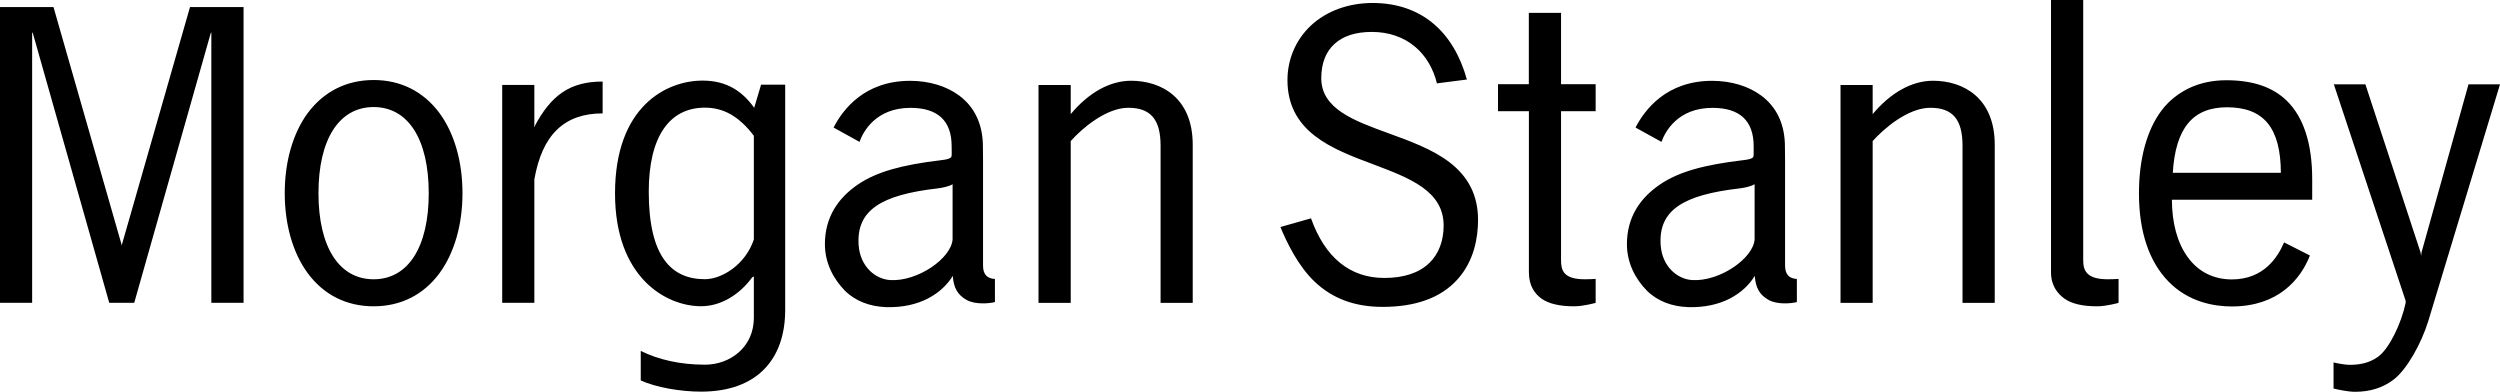 <?xml version="1.0" encoding="UTF-8"?>
<svg xmlns="http://www.w3.org/2000/svg" width="167.5" height="26.25" viewBox="0 0 134 21" version="1.1">
 <g id="surface1">
  <path d="M 129.797 13.516 L 129.77 13.707 L 129.738 13.516 L 126.785 4.52 L 125.094 4.52 L 128.945 16.129 L 128.945 16.223 C 128.715 17.336 128.059 18.695 127.461 19.125 C 126.934 19.504 126.363 19.555 125.922 19.555 C 125.711 19.555 125.262 19.473 125.078 19.426 L 125.078 20.824 C 125.312 20.887 125.879 21 126.227 21 C 127.051 21 127.73 20.781 128.312 20.336 C 129.008 19.797 129.789 18.406 130.156 17.207 L 134 4.52 L 132.312 4.52 Z M 123.934 10.707 L 123.934 9.605 C 123.934 7.688 123.465 6.273 122.574 5.402 C 121.812 4.66 120.742 4.301 119.328 4.301 C 118.594 4.301 117.926 4.445 117.348 4.719 C 116.777 4.992 116.254 5.395 115.859 5.922 C 115.078 6.961 114.648 8.5 114.648 10.363 C 114.648 12.438 115.199 14.023 116.219 15.078 C 117.293 16.191 118.672 16.426 119.625 16.426 C 122.094 16.426 123.305 14.992 123.812 13.695 L 122.426 12.992 C 122.094 13.781 121.34 14.977 119.625 14.977 C 118.645 14.977 117.824 14.566 117.258 13.777 C 116.707 13.02 116.418 11.961 116.414 10.707 Z M 122.254 9.262 L 116.461 9.262 C 116.609 6.863 117.535 5.75 119.371 5.75 C 121.344 5.75 122.246 6.863 122.254 9.262 M 23.555 6.059 C 22.699 4.906 21.48 4.289 20.027 4.289 C 18.574 4.289 17.355 4.906 16.496 6.059 C 15.699 7.141 15.262 8.664 15.262 10.355 C 15.262 12.043 15.699 13.562 16.496 14.645 C 17.355 15.805 18.574 16.418 20.027 16.418 C 21.48 16.418 22.699 15.805 23.555 14.645 C 24.352 13.562 24.789 12.043 24.789 10.355 C 24.789 8.664 24.352 7.141 23.555 6.059 M 20.027 14.969 C 18.176 14.969 17.07 13.242 17.07 10.355 C 17.07 7.465 18.176 5.738 20.027 5.738 C 21.879 5.738 22.98 7.465 22.98 10.355 C 22.98 13.242 21.879 14.969 20.027 14.969 M 28.641 9.617 C 29.062 7.215 30.25 6.078 32.301 6.078 L 32.301 4.371 C 30.559 4.371 29.535 5.094 28.641 6.797 L 28.625 6.816 L 28.641 6.668 L 28.641 4.551 L 26.918 4.551 L 26.918 16.23 L 28.641 16.23 Z M 70.82 4.164 C 70.828 3.391 71.062 2.777 71.527 2.355 C 71.996 1.926 72.668 1.711 73.531 1.711 C 74.438 1.711 75.238 1.988 75.855 2.512 C 76.418 2.984 76.828 3.676 77.02 4.469 L 78.625 4.262 C 77.918 1.715 76.195 0.16 73.57 0.16 C 72.277 0.16 71.102 0.59 70.266 1.367 C 69.461 2.125 69.008 3.164 69.008 4.297 C 69.008 5.543 69.492 6.523 70.484 7.289 C 71.355 7.965 72.504 8.395 73.617 8.812 C 75.551 9.543 77.379 10.227 77.379 12.09 C 77.379 12.918 77.113 13.609 76.613 14.094 C 76.059 14.629 75.246 14.898 74.199 14.898 C 72.359 14.898 71.02 13.805 70.27 11.703 L 68.629 12.168 C 68.984 13.023 69.586 14.262 70.461 15.094 C 71.422 16.008 72.617 16.449 74.113 16.449 C 75.887 16.449 77.234 15.957 78.113 14.984 C 79.031 13.977 79.223 12.688 79.223 11.785 C 79.223 10.488 78.715 9.473 77.676 8.684 C 76.762 7.992 75.574 7.562 74.43 7.145 C 72.562 6.465 70.801 5.828 70.82 4.164 M 81.945 5.961 L 80.293 5.961 L 80.293 4.512 L 81.945 4.512 L 81.945 0.691 L 83.672 0.691 L 83.672 4.512 L 85.527 4.512 L 85.527 5.961 L 83.672 5.961 L 83.672 13.945 C 83.672 14.477 83.789 14.969 84.945 14.969 C 85.137 14.969 85.332 14.961 85.527 14.949 L 85.527 16.234 C 85.527 16.234 84.871 16.418 84.379 16.418 C 83.605 16.418 83.016 16.285 82.621 16.004 C 82.258 15.738 81.949 15.316 81.949 14.594 L 81.949 5.961 Z M 111.66 13.945 C 111.66 14.477 111.816 14.969 112.973 14.969 C 113.164 14.969 113.359 14.961 113.555 14.949 L 113.555 16.234 C 113.555 16.234 112.898 16.418 112.406 16.418 C 111.633 16.418 111.043 16.285 110.652 16.004 C 110.289 15.738 109.934 15.316 109.934 14.594 L 109.934 0 L 111.66 0 Z M 57.391 7.562 C 57.977 6.898 59.281 5.777 60.477 5.777 C 61.672 5.777 62.207 6.402 62.207 7.805 L 62.207 16.234 L 63.93 16.234 L 63.93 7.758 C 63.93 5.23 62.234 4.328 60.625 4.328 C 59.5 4.328 58.355 4.957 57.391 6.117 L 57.391 4.555 L 55.664 4.555 L 55.664 16.234 L 57.391 16.234 Z M 51.07 14.789 C 51.113 15.434 51.332 15.809 51.812 16.078 C 52.262 16.332 53.008 16.273 53.328 16.191 L 53.328 14.953 C 52.941 14.93 52.691 14.742 52.691 14.238 L 52.691 8.598 L 52.684 7.852 C 52.684 6.684 52.246 5.742 51.422 5.129 C 50.742 4.617 49.801 4.332 48.781 4.332 C 46.336 4.332 45.172 5.875 44.68 6.836 L 46.07 7.605 C 46.262 7.055 46.945 5.781 48.801 5.781 C 50.266 5.781 51.008 6.473 51.008 7.836 L 51.012 8.254 C 51.012 8.254 51.016 8.375 50.98 8.422 C 50.926 8.496 50.781 8.551 50.41 8.59 C 48.355 8.836 46.992 9.203 45.988 9.887 C 44.898 10.629 44.215 11.664 44.215 13.09 C 44.215 14.102 44.68 14.961 45.285 15.578 C 45.852 16.145 46.633 16.43 47.484 16.461 C 49.293 16.52 50.488 15.727 51.07 14.789 M 51.059 12.836 C 50.977 13.855 49.184 15.098 47.715 15.012 C 46.906 14.961 46.109 14.281 46.023 13.145 C 45.891 11.25 47.254 10.445 50.254 10.098 C 50.465 10.074 50.859 10 51.059 9.875 Z M 94.055 14.789 C 94.102 15.434 94.32 15.809 94.801 16.078 C 95.254 16.332 95.996 16.273 96.312 16.191 L 96.312 14.953 C 95.93 14.93 95.68 14.742 95.68 14.238 L 95.68 8.598 L 95.672 7.852 C 95.672 6.684 95.238 5.742 94.41 5.129 C 93.727 4.617 92.789 4.332 91.77 4.332 C 89.324 4.332 88.16 5.875 87.664 6.836 L 89.055 7.605 C 89.25 7.055 89.93 5.781 91.789 5.781 C 93.254 5.781 93.996 6.473 93.996 7.836 L 93.996 8.254 C 93.996 8.254 94 8.375 93.969 8.422 C 93.914 8.496 93.77 8.551 93.395 8.59 C 91.34 8.836 89.98 9.203 88.977 9.887 C 87.887 10.629 87.203 11.664 87.203 13.09 C 87.203 14.102 87.664 14.961 88.273 15.578 C 88.84 16.145 89.621 16.43 90.473 16.461 C 92.281 16.52 93.48 15.727 94.055 14.789 M 94.047 12.836 C 93.969 13.855 92.172 15.098 90.703 15.012 C 89.895 14.961 89.094 14.281 89.012 13.145 C 88.879 11.25 90.242 10.445 93.242 10.098 C 93.453 10.074 93.844 10 94.047 9.875 Z M 6.516 13.109 L 2.867 0.379 L 0 0.379 L 0 16.23 L 1.723 16.23 L 1.723 1.734 L 1.762 1.785 L 5.855 16.23 L 7.195 16.23 L 11.293 1.785 L 11.328 1.734 L 11.328 16.23 L 13.055 16.23 L 13.055 0.379 L 10.184 0.379 L 6.535 13.109 L 6.527 13.176 Z M 100.375 7.562 C 100.965 6.898 102.266 5.777 103.465 5.777 C 104.66 5.777 105.191 6.402 105.191 7.805 L 105.191 16.234 L 106.918 16.234 L 106.918 7.758 C 106.918 5.23 105.219 4.328 103.609 4.328 C 102.488 4.328 101.344 4.957 100.375 6.117 L 100.375 4.555 L 98.652 4.555 L 98.652 16.234 L 100.375 16.234 Z M 40.793 4.539 L 40.426 5.777 C 39.793 4.902 38.969 4.32 37.66 4.32 C 35.715 4.32 32.965 5.707 32.965 10.367 C 32.965 14.891 35.715 16.414 37.574 16.414 C 38.656 16.414 39.648 15.781 40.32 14.863 L 40.406 14.82 L 40.406 17.039 C 40.406 18.598 39.145 19.547 37.785 19.547 C 36.465 19.547 35.297 19.281 34.344 18.809 L 34.344 20.391 C 35.145 20.758 36.453 20.992 37.574 20.992 C 40.629 20.992 42.086 19.203 42.086 16.617 L 42.086 4.539 Z M 40.406 12.836 C 39.961 14.18 38.695 14.965 37.785 14.965 C 36.012 14.965 34.773 13.793 34.773 10.277 C 34.773 7.32 35.883 5.77 37.785 5.77 C 38.758 5.77 39.602 6.215 40.406 7.277 Z "/>
 </g>
</svg>
